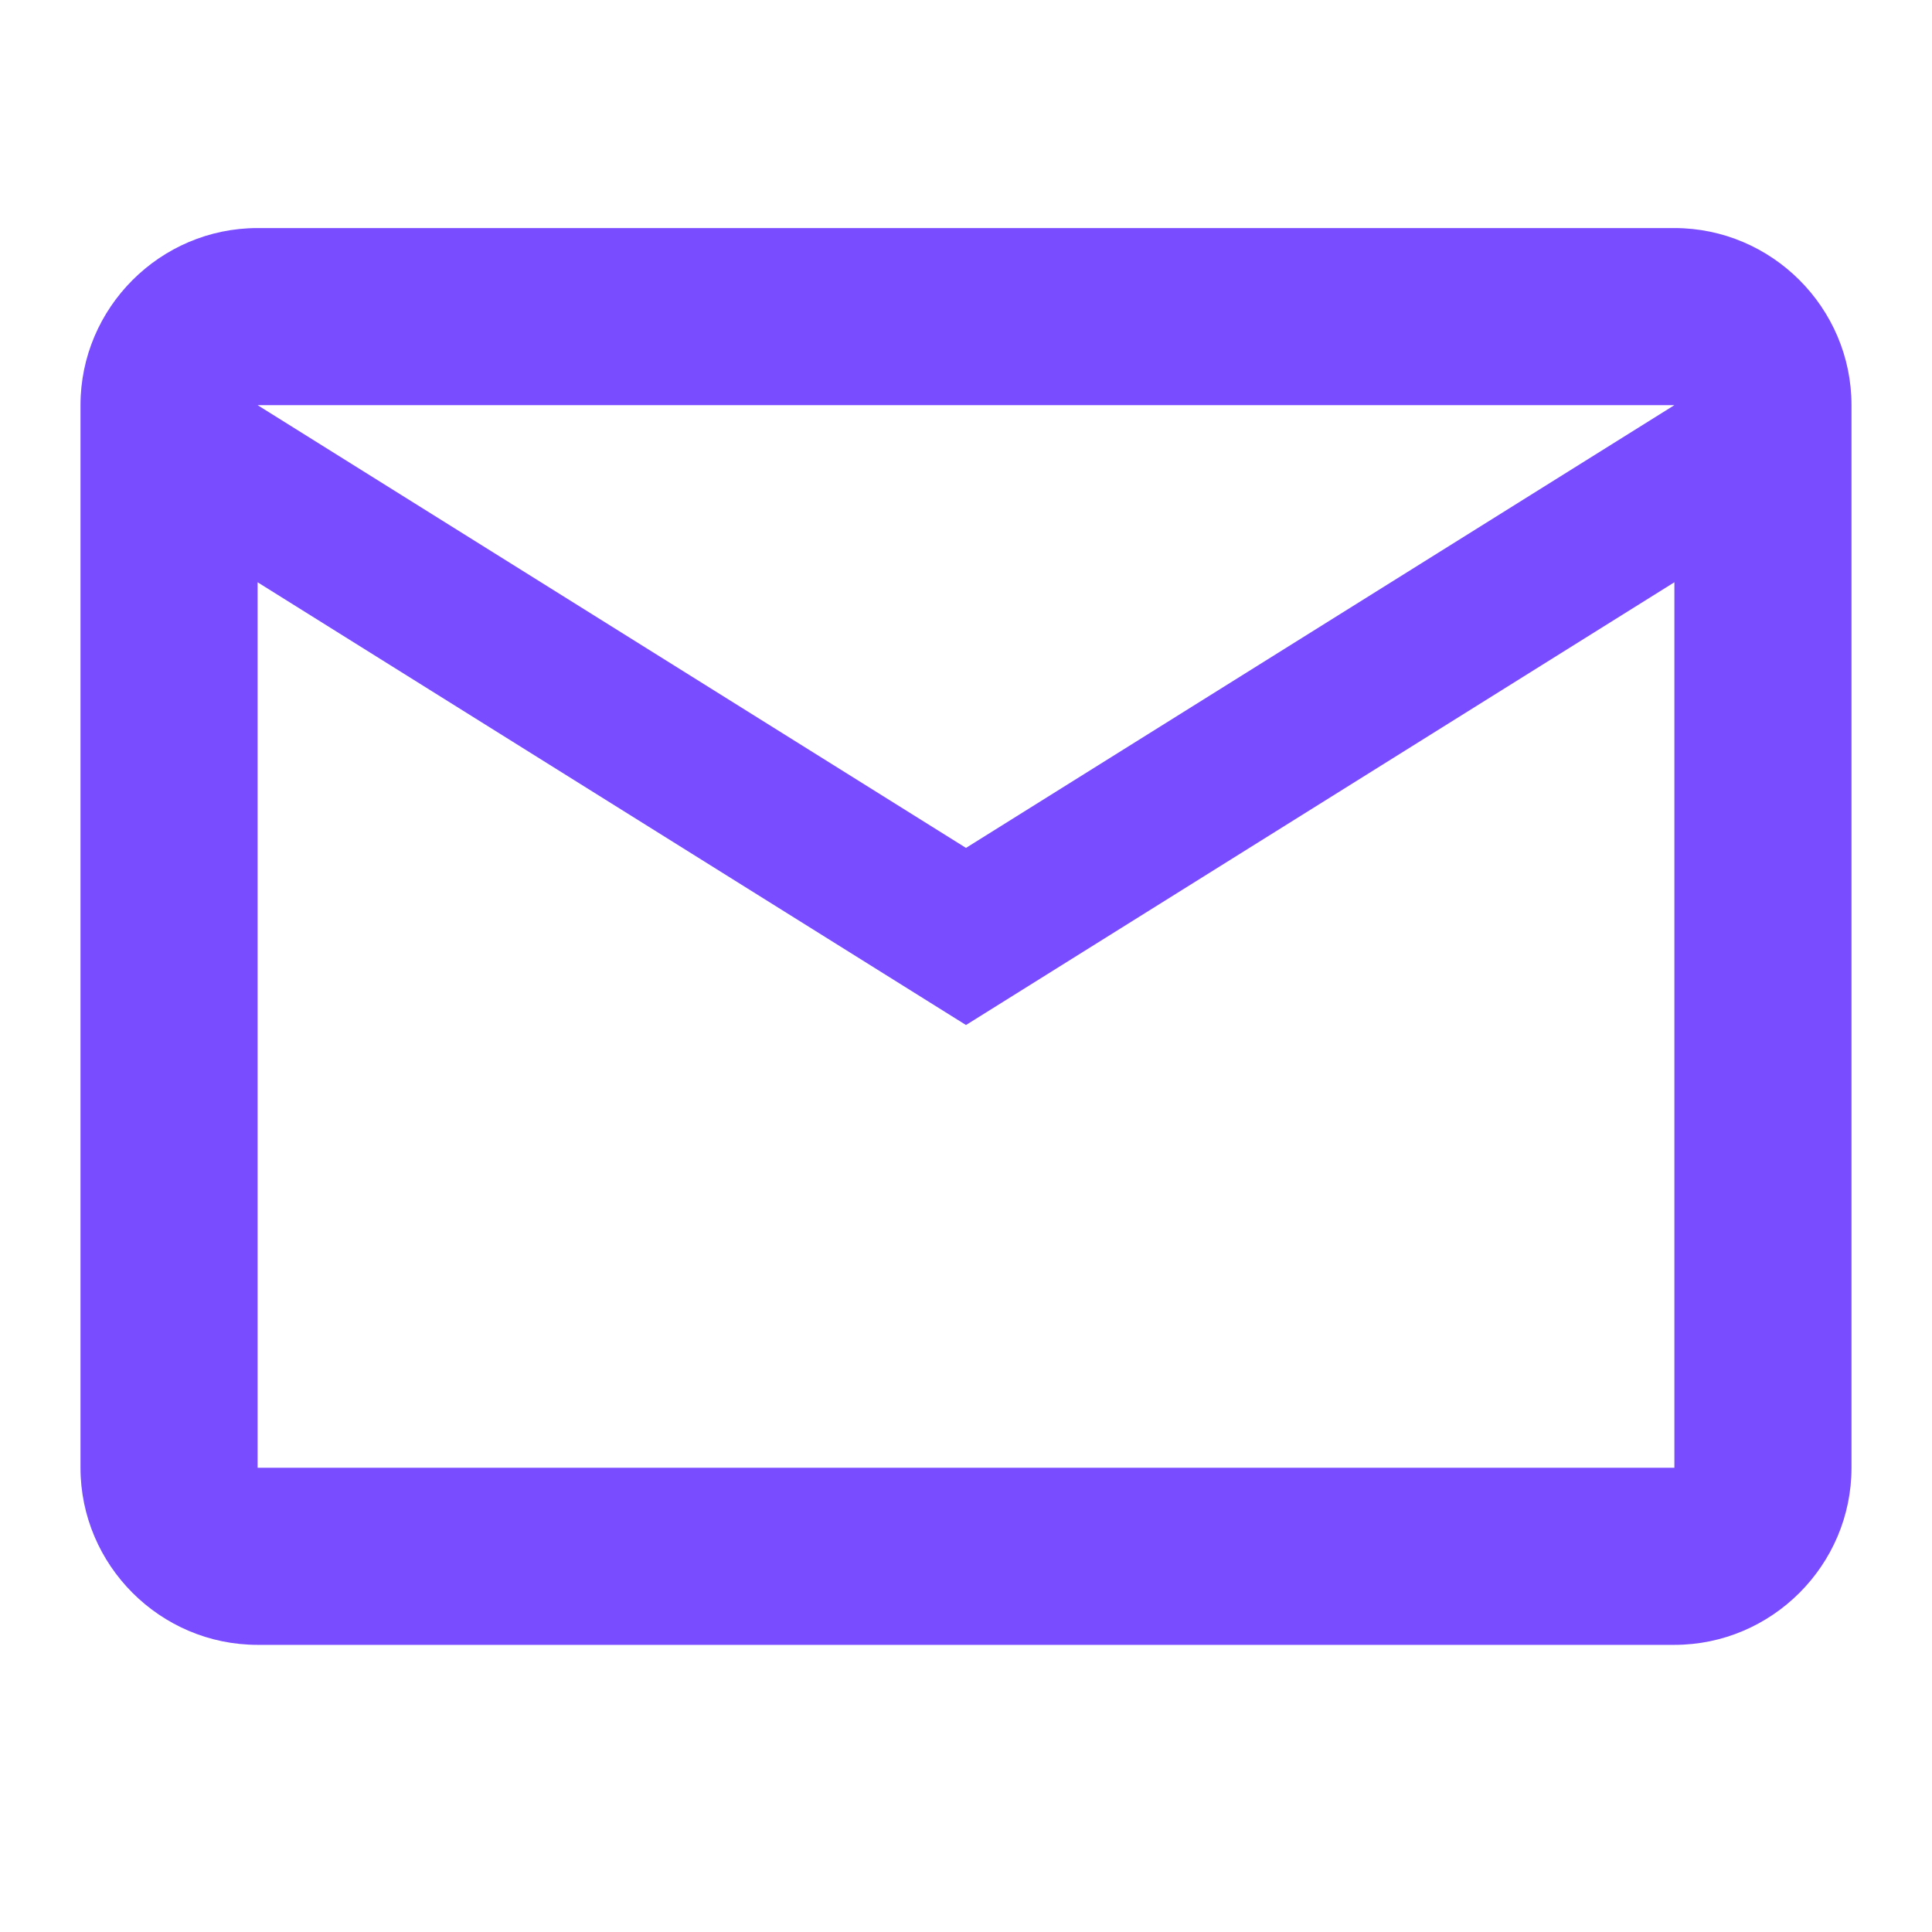 <svg width="24" height="24" viewBox="0 0 24 24" fill="none" xmlns="http://www.w3.org/2000/svg">
<g id="Icons / Func / 24 / Messaging / Message">
<path id="Shape" fill-rule="evenodd" clip-rule="evenodd" d="M23 5.033C23 3.823 22.01 2.833 20.8 2.833H3.2C1.99 2.833 1 3.823 1 5.033V18.233C1 19.443 1.99 20.433 3.2 20.433H20.8C22.01 20.433 23 19.443 23 18.233V5.033ZM20.8 5.033L12 10.533L3.2 5.033H20.8ZM20.8 18.233H3.2V7.233L12 12.733L20.8 7.233V18.233Z" fill="#794CFF"/>
</g>
</svg>
